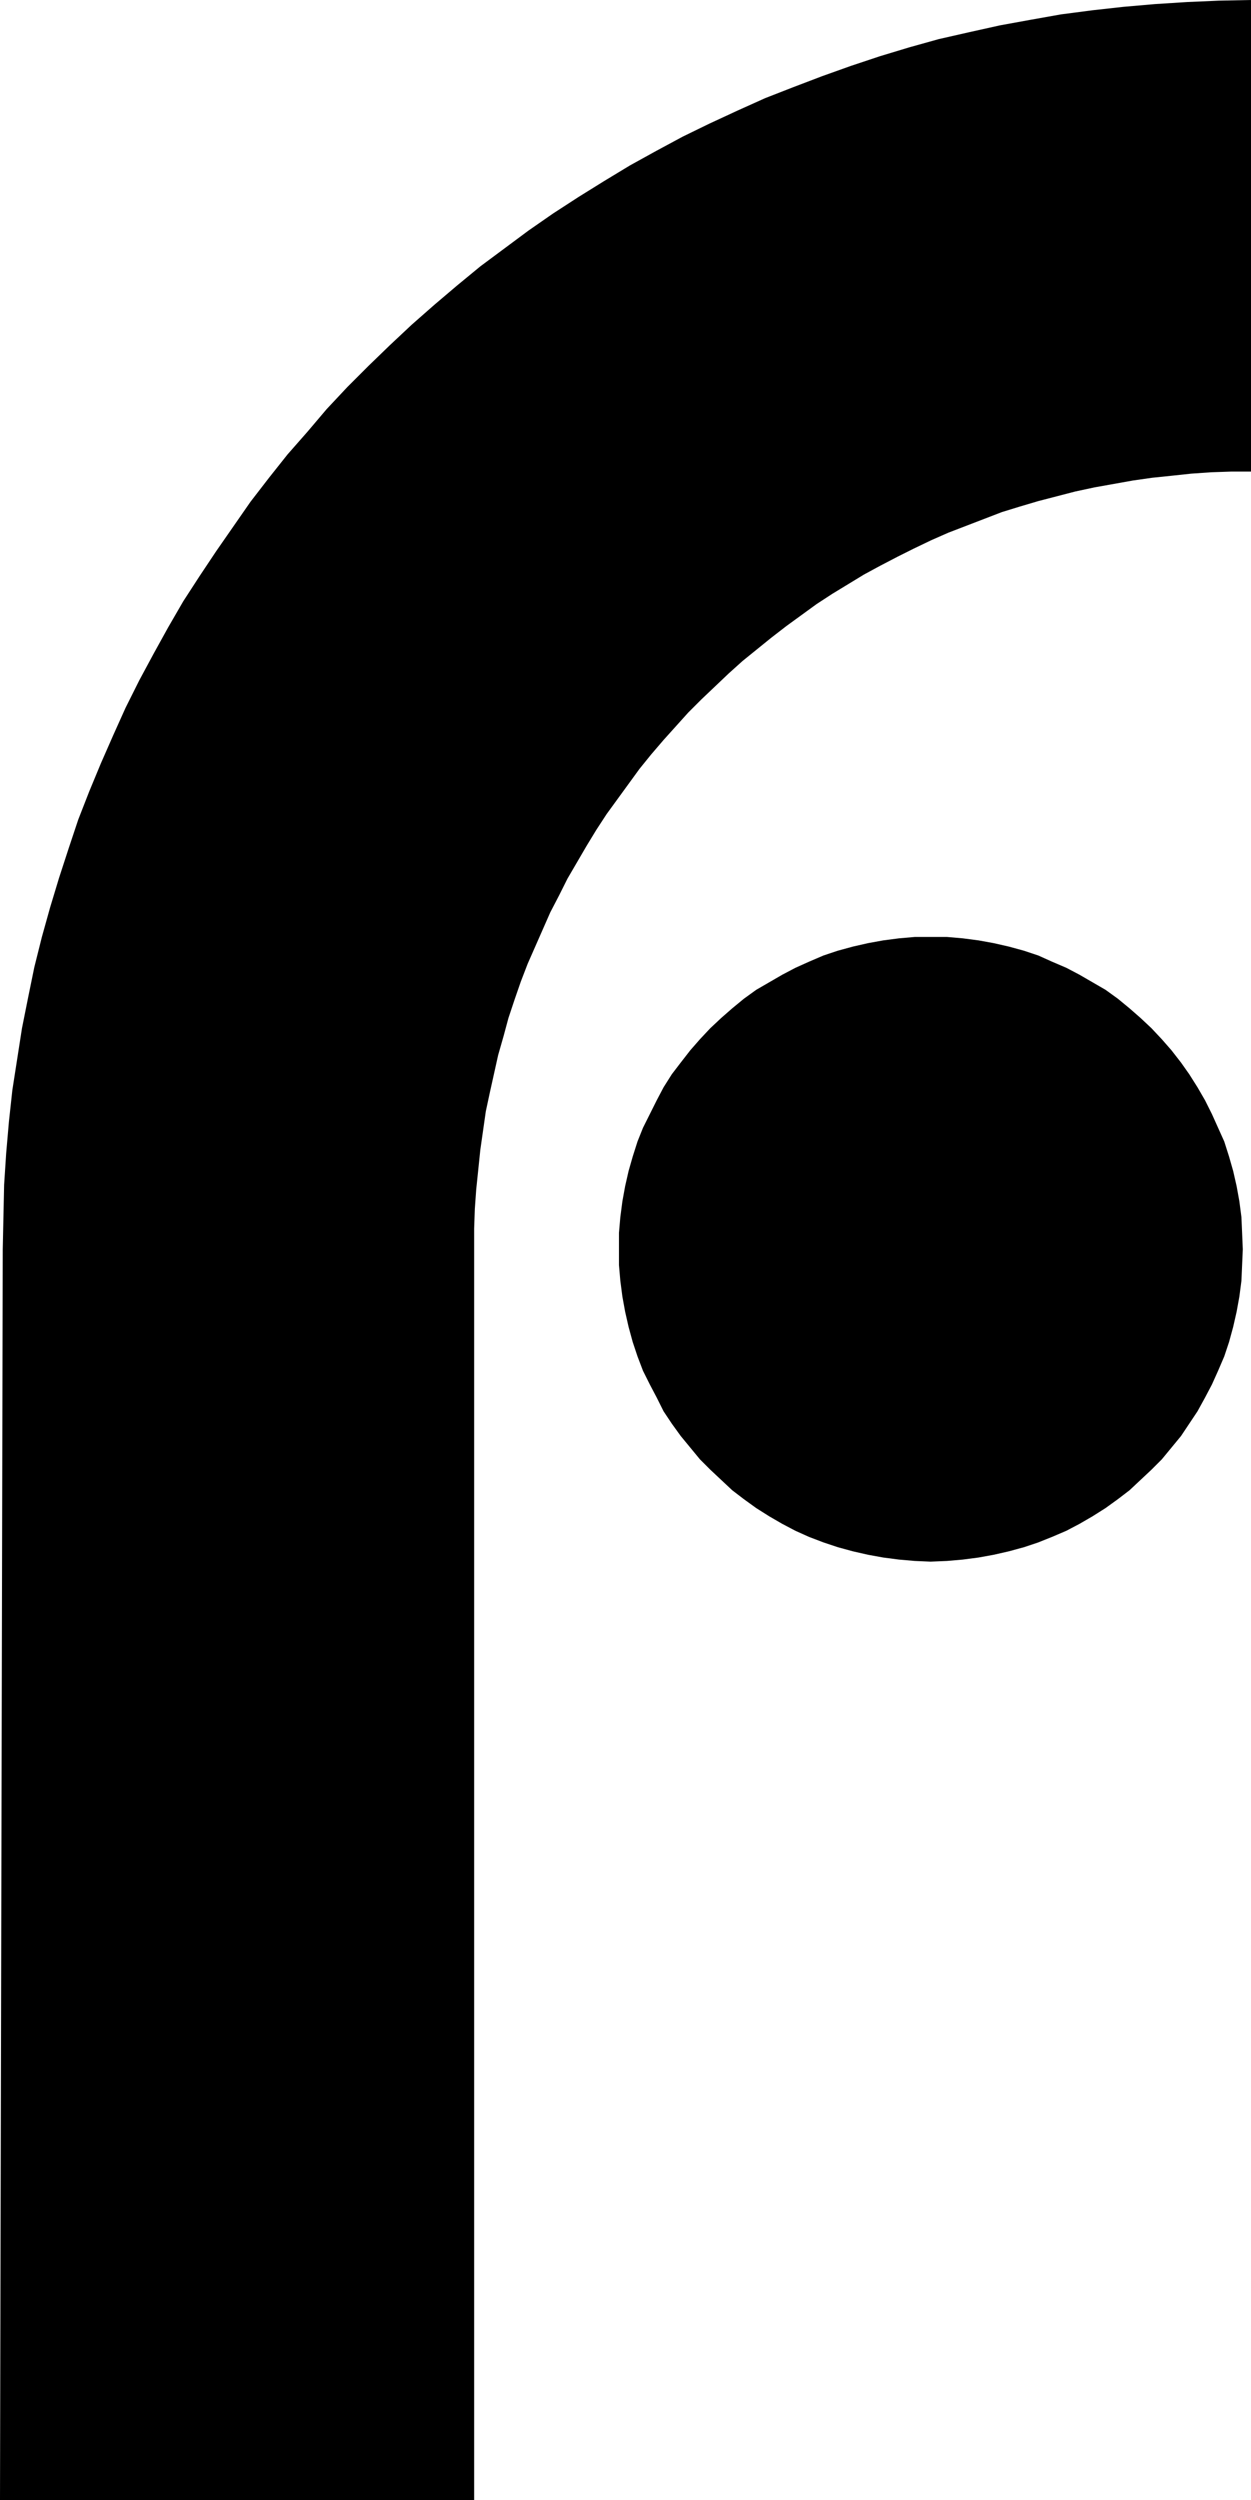 <?xml version="1.0" encoding="UTF-8" standalone="no"?>
<svg
   version="1.0"
   width="77.918mm"
   height="155.711mm"
   id="svg2"
   sodipodi:docname="Juggling F.wmf"
   xmlns:inkscape="http://www.inkscape.org/namespaces/inkscape"
   xmlns:sodipodi="http://sodipodi.sourceforge.net/DTD/sodipodi-0.dtd"
   xmlns="http://www.w3.org/2000/svg"
   xmlns:svg="http://www.w3.org/2000/svg">
  <sodipodi:namedview
     id="namedview2"
     pagecolor="#ffffff"
     bordercolor="#000000"
     borderopacity="0.25"
     inkscape:showpageshadow="2"
     inkscape:pageopacity="0.0"
     inkscape:pagecheckerboard="0"
     inkscape:deskcolor="#d1d1d1"
     inkscape:document-units="mm" />
  <defs
     id="defs1">
    <pattern
       id="WMFhbasepattern"
       patternUnits="userSpaceOnUse"
       width="6"
       height="6"
       x="0"
       y="0" />
  </defs>
  <path
     style="fill:#000000;fill-opacity:1;fill-rule:evenodd;stroke:none"
     d="m 0.646,294.096 0.162,-7.595 0.162,-7.595 0.485,-7.433 0.646,-7.433 0.808,-7.433 1.131,-7.272 1.131,-7.272 1.454,-7.272 1.454,-7.11 1.777,-7.11 1.939,-6.948 2.1,-6.948 2.262,-6.948 2.262,-6.787 2.585,-6.625 2.746,-6.625 2.908,-6.625 2.908,-6.464 3.231,-6.464 3.392,-6.302 3.392,-6.14 3.554,-6.14 3.877,-5.979 3.877,-5.817 4.039,-5.817 4.039,-5.817 4.362,-5.656 4.362,-5.494 4.685,-5.333 4.523,-5.333 4.846,-5.171 5.008,-5.009 5.008,-4.848 5.169,-4.848 5.331,-4.686 5.331,-4.525 5.493,-4.525 5.654,-4.201 5.654,-4.201 5.816,-4.04 5.977,-3.878 5.977,-3.717 6.139,-3.717 6.139,-3.393 6.3,-3.393 6.3,-3.07 6.623,-3.07 6.462,-2.909 6.623,-2.585 6.785,-2.585 6.785,-2.424 6.785,-2.262 6.946,-2.101 6.946,-1.939 7.108,-1.616 7.269,-1.616 7.108,-1.293 7.269,-1.293 7.431,-0.97 7.269,-0.808 7.431,-0.646 7.593,-0.485 7.431,-0.323 L 294.495,0 v 111.013 h -4.685 l -4.685,0.162 -4.685,0.323 -4.523,0.485 -4.685,0.485 -4.523,0.646 -4.523,0.808 -4.523,0.808 -4.523,0.97 -4.362,1.131 -4.362,1.131 -4.362,1.293 -4.2,1.293 -4.2,1.616 -4.2,1.616 -4.2,1.616 -4.039,1.778 -4.039,1.939 -3.877,1.939 -4.039,2.101 -3.877,2.101 -3.716,2.262 -3.716,2.262 -3.716,2.424 -3.554,2.585 -3.554,2.585 -3.554,2.747 -3.392,2.747 -3.392,2.747 -3.231,2.909 -3.231,3.07 -3.231,3.07 -3.069,3.07 -2.908,3.232 -2.908,3.232 -2.908,3.393 -2.746,3.393 -2.585,3.555 -2.585,3.555 -2.585,3.555 -2.423,3.717 -2.262,3.717 -2.262,3.878 -2.262,3.878 -1.939,3.878 -2.1,4.04 -1.777,4.04 -1.777,4.04 -1.777,4.04 -1.615,4.201 -1.454,4.201 -1.454,4.363 -1.131,4.201 -1.292,4.525 -0.969,4.363 -0.969,4.363 -0.969,4.525 -0.646,4.525 -0.646,4.525 -0.485,4.686 -0.485,4.686 -0.323,4.525 -0.162,4.686 v 4.848 -0.162 294.581 H 0 L 0.646,293.934 Z"
     id="path1" />
  <path
     style="fill:#000000;fill-opacity:1;fill-rule:evenodd;stroke:none"
     d="m 219.054,367.62 3.877,-0.162 3.716,-0.323 3.716,-0.485 3.554,-0.646 3.554,-0.808 3.554,-0.97 3.392,-1.131 3.231,-1.293 3.392,-1.454 3.069,-1.616 3.069,-1.778 3.069,-1.939 2.908,-2.101 2.746,-2.101 2.585,-2.424 2.585,-2.424 2.423,-2.424 2.262,-2.747 2.262,-2.747 1.939,-2.909 1.939,-2.909 1.777,-3.232 1.615,-3.07 1.454,-3.232 1.454,-3.393 1.131,-3.393 0.969,-3.555 0.808,-3.555 0.646,-3.555 0.485,-3.717 0.162,-3.717 0.162,-3.717 -0.162,-3.878 -0.162,-3.717 -0.485,-3.717 -0.646,-3.555 -0.808,-3.555 -0.969,-3.393 -1.131,-3.555 -1.454,-3.232 -1.454,-3.232 -1.615,-3.232 -1.777,-3.07 -1.939,-3.07 -1.939,-2.747 -2.262,-2.909 -2.262,-2.585 -2.423,-2.585 -2.585,-2.424 -2.585,-2.262 -2.746,-2.262 -2.908,-2.101 -3.069,-1.778 -3.069,-1.778 -3.069,-1.616 -3.392,-1.454 -3.231,-1.454 -3.392,-1.131 -3.554,-0.97 -3.554,-0.808 -3.554,-0.646 -3.716,-0.485 -3.716,-0.323 h -3.877 -3.716 l -3.716,0.323 -3.716,0.485 -3.554,0.646 -3.554,0.808 -3.554,0.97 -3.392,1.131 -3.392,1.454 -3.231,1.454 -3.069,1.616 -3.069,1.778 -3.069,1.778 -2.908,2.101 -2.746,2.262 -2.585,2.262 -2.585,2.424 -2.423,2.585 -2.262,2.585 -2.262,2.909 -2.1,2.747 -1.939,3.07 -1.615,3.07 -1.615,3.232 -1.615,3.232 -1.292,3.232 -1.131,3.555 -0.969,3.393 -0.808,3.555 -0.646,3.555 -0.485,3.717 -0.323,3.717 v 3.878 3.717 l 0.323,3.717 0.485,3.717 0.646,3.555 0.808,3.555 0.969,3.555 1.131,3.393 1.292,3.393 1.615,3.232 1.615,3.07 1.615,3.232 1.939,2.909 2.1,2.909 2.262,2.747 2.262,2.747 2.423,2.424 2.585,2.424 2.585,2.424 2.746,2.101 2.908,2.101 3.069,1.939 3.069,1.778 3.069,1.616 3.231,1.454 3.392,1.293 3.392,1.131 3.554,0.97 3.554,0.808 3.554,0.646 3.716,0.485 3.716,0.323 z"
     id="path2" />
</svg>
